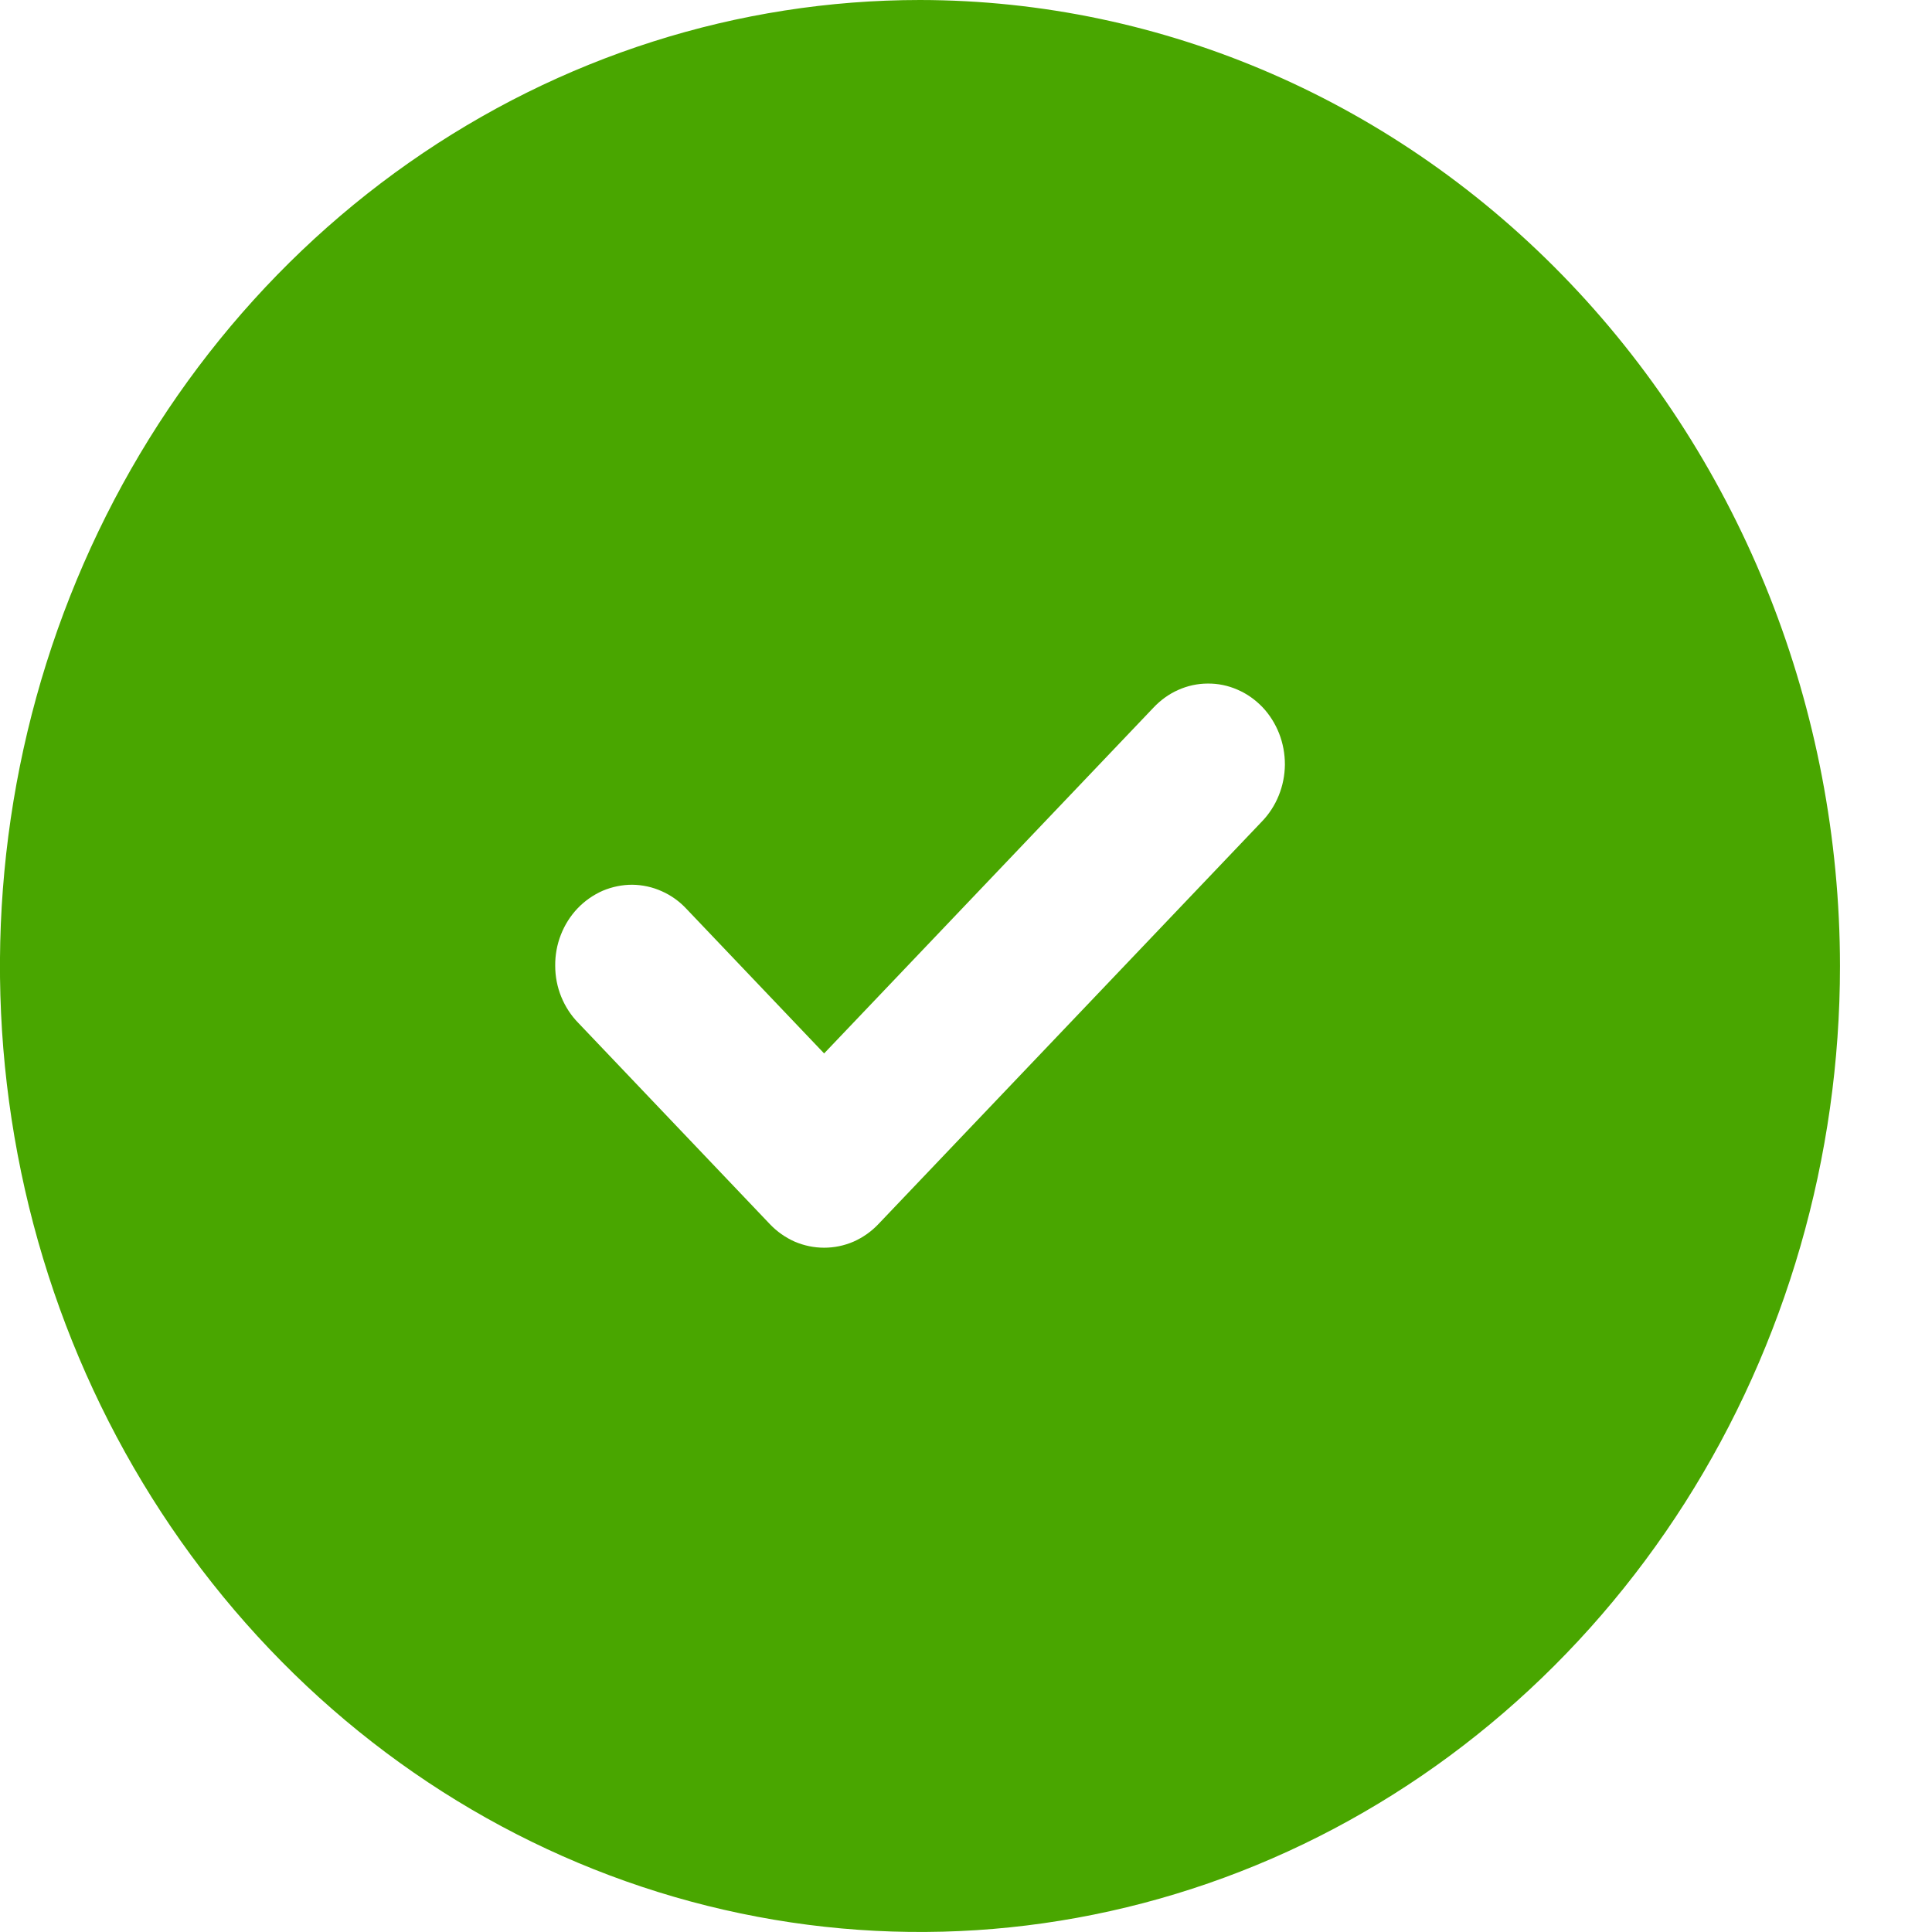 <?xml version="1.0" encoding="UTF-8"?> <svg xmlns="http://www.w3.org/2000/svg" width="16" height="16" viewBox="0 0 16 16" fill="none"><g clip-path="url(#clip0_574_567)"><path d="M7.619 0C6.112 0 4.639 0.469 3.386 1.348C2.133 2.227 1.157 3.477 0.58 4.939C0.003 6.4 -0.148 8.009 0.146 9.561C0.44 11.113 1.166 12.538 2.232 13.657C3.297 14.776 4.655 15.538 6.133 15.846C7.611 16.155 9.143 15.996 10.535 15.391C11.927 14.786 13.117 13.76 13.954 12.445C14.791 11.129 15.238 9.582 15.238 8C15.236 5.879 14.432 3.846 13.004 2.346C11.576 0.846 9.639 0.002 7.619 0ZM10.449 6.805L7.274 10.138C7.215 10.2 7.145 10.249 7.068 10.283C6.991 10.316 6.909 10.333 6.825 10.333C6.742 10.333 6.659 10.316 6.582 10.283C6.505 10.249 6.435 10.2 6.376 10.138L4.789 8.471C4.729 8.41 4.681 8.336 4.648 8.255C4.615 8.174 4.598 8.087 4.598 7.998C4.597 7.91 4.613 7.822 4.645 7.741C4.677 7.659 4.724 7.585 4.783 7.523C4.843 7.46 4.914 7.411 4.991 7.377C5.069 7.344 5.152 7.327 5.236 7.327C5.32 7.328 5.404 7.346 5.481 7.381C5.558 7.415 5.628 7.465 5.687 7.529L6.825 8.724L9.551 5.862C9.61 5.799 9.68 5.748 9.757 5.714C9.835 5.679 9.918 5.661 10.002 5.661C10.086 5.66 10.169 5.677 10.247 5.711C10.325 5.744 10.395 5.794 10.455 5.856C10.514 5.918 10.561 5.993 10.593 6.074C10.625 6.156 10.641 6.243 10.641 6.332C10.64 6.42 10.623 6.507 10.59 6.588C10.557 6.67 10.509 6.743 10.449 6.805Z" fill="#49A600"></path></g><defs><clipPath id="clip0_574_567"><rect width="15.238" height="16" fill="white"></rect></clipPath></defs></svg> 
